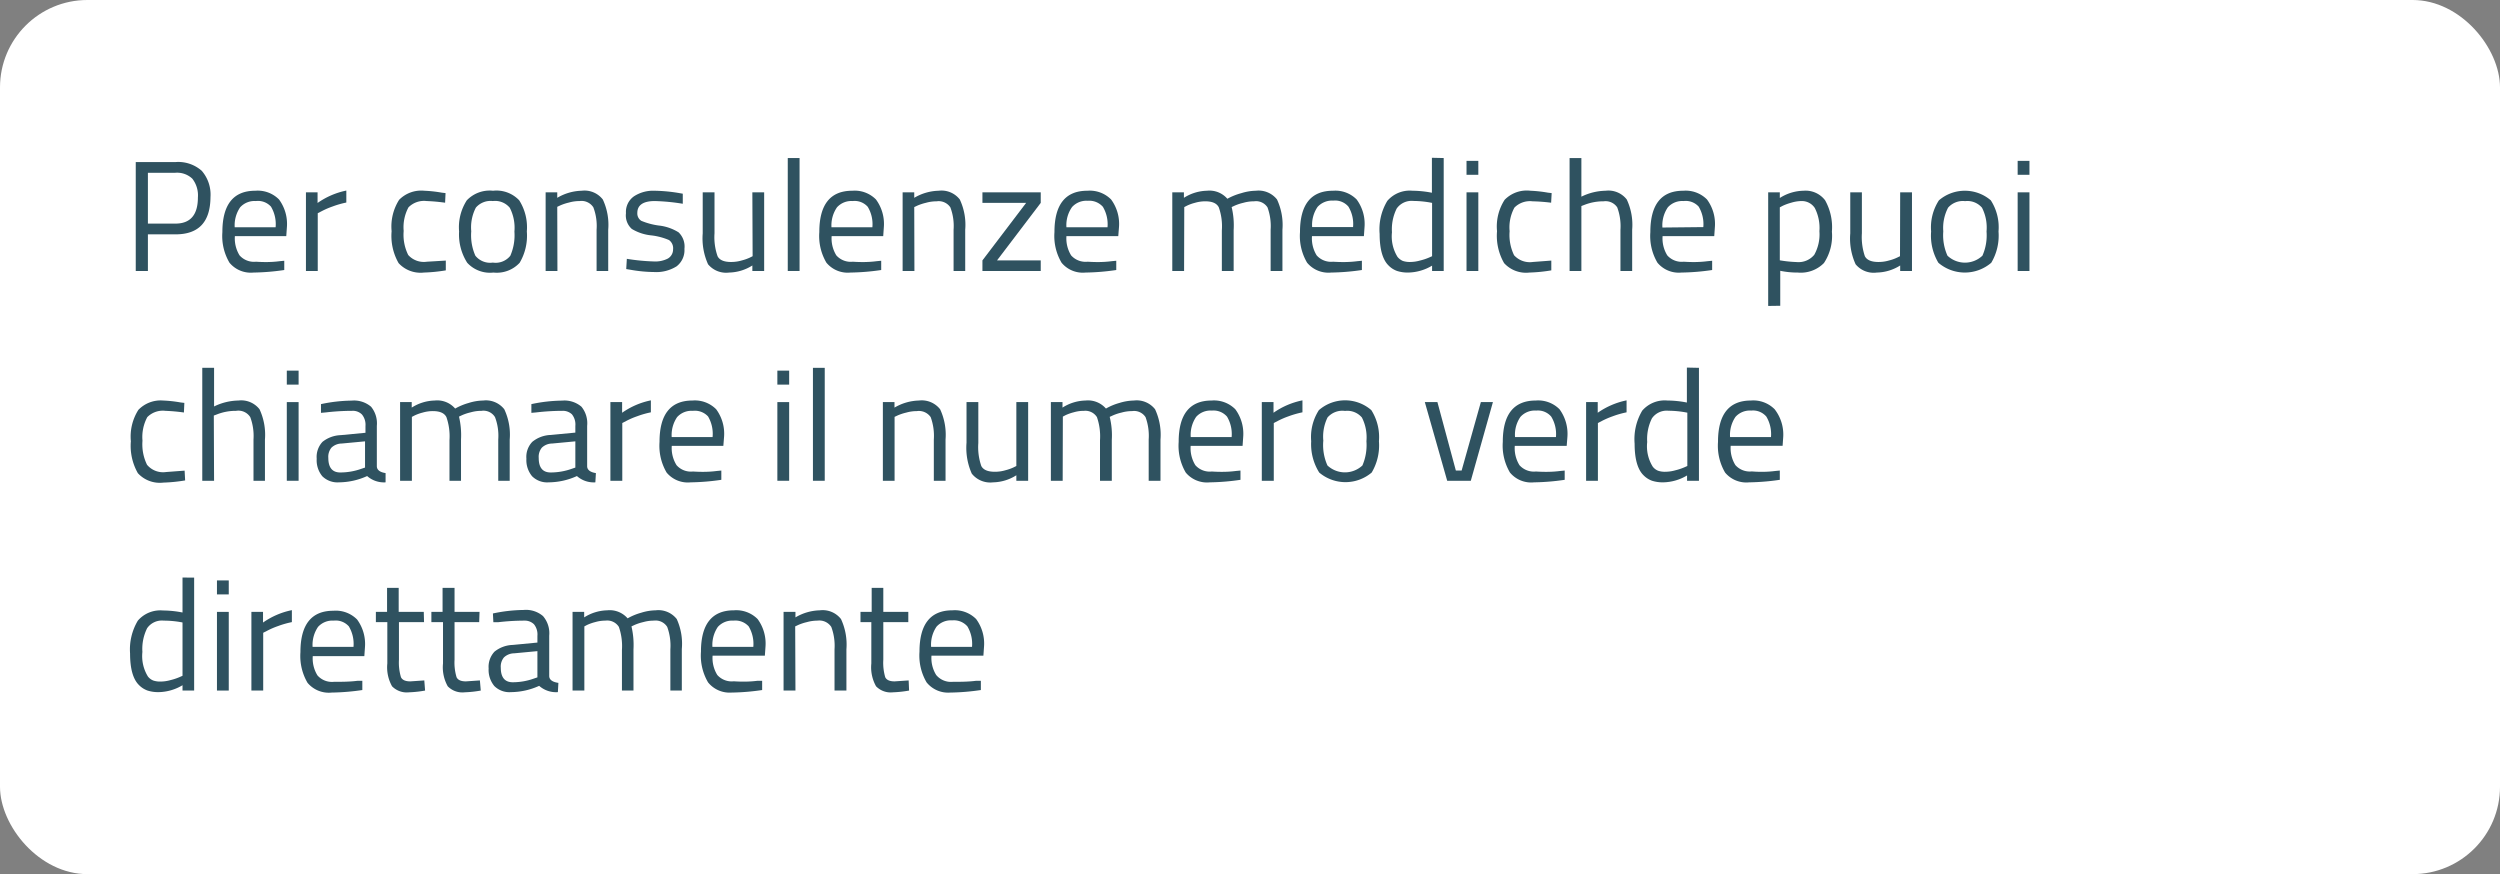 <svg id="Livello_1" data-name="Livello 1" xmlns="http://www.w3.org/2000/svg" viewBox="0 0 286 100"><rect x="0" y="0" width="286" height="100" fill="#808080" stroke="none"/><rect width="286" height="100" rx="10" style="fill:#fff"/><g style="isolation:isolate"><g style="isolation:isolate"><path d="M20.08,26.81H16.92V31H15.53V18.54h4.55a4.06,4.06,0,0,1,3,1,4.16,4.16,0,0,1,1,3C24.06,25.39,22.74,26.81,20.08,26.81Zm-3.16-1.23h3.15c1.71,0,2.57-1,2.57-3A3.09,3.09,0,0,0,22,20.44a2.53,2.53,0,0,0-2-.67H16.92Z" transform="translate(0 0)" style="fill:#2f5260"/><path d="M32,29.88l.52-.05,0,1.06a26.26,26.26,0,0,1-3.51.29,3.17,3.17,0,0,1-2.76-1.13,6,6,0,0,1-.81-3.5c0-3.15,1.26-4.73,3.76-4.73a3.43,3.43,0,0,1,2.72,1,4.71,4.71,0,0,1,.9,3.19l-.07,1H26.87a3.69,3.69,0,0,0,.54,2.21,2.21,2.21,0,0,0,1.88.72C30.18,30,31.09,30,32,29.88ZM31.53,26A3.91,3.91,0,0,0,31,23.64,2,2,0,0,0,29.27,23a2.21,2.21,0,0,0-1.8.72A3.65,3.65,0,0,0,26.85,26Z" transform="translate(0 0)" style="fill:#2f5260"/><path d="M35,31V22h1.33v1.22a8.76,8.76,0,0,1,3.29-1.42v1.37a10.45,10.45,0,0,0-1.57.45,9.14,9.14,0,0,0-1.25.54l-.45.23V31Z" transform="translate(0 0)" style="fill:#2f5260"/><path d="M48.54,21.82a14.72,14.72,0,0,1,2,.22l.43.05-.05,1.1A20.4,20.4,0,0,0,48.81,23a2.5,2.5,0,0,0-2.08.72,4.81,4.81,0,0,0-.55,2.7,5.2,5.2,0,0,0,.52,2.75,2.39,2.39,0,0,0,2.13.77L51,29.81,51,30.93a18.17,18.17,0,0,1-2.5.25A3.4,3.4,0,0,1,45.6,30.1a6.26,6.26,0,0,1-.8-3.65,5.7,5.7,0,0,1,.86-3.59A3.54,3.54,0,0,1,48.54,21.82Z" transform="translate(0 0)" style="fill:#2f5260"/><path d="M52.52,26.48a5.69,5.69,0,0,1,.88-3.56,3.62,3.62,0,0,1,3-1.1,3.58,3.58,0,0,1,3,1.1,5.76,5.76,0,0,1,.87,3.56,6.08,6.08,0,0,1-.82,3.58,3.56,3.56,0,0,1-3,1.12,3.53,3.53,0,0,1-3-1.12A6,6,0,0,1,52.52,26.48Zm1.39,0a5.75,5.75,0,0,0,.47,2.77,2.16,2.16,0,0,0,2,.79,2.15,2.15,0,0,0,2-.78,5.87,5.87,0,0,0,.47-2.77,5,5,0,0,0-.53-2.72A2.18,2.18,0,0,0,56.38,23a2.22,2.22,0,0,0-1.94.75A4.9,4.9,0,0,0,53.91,26.45Z" transform="translate(0 0)" style="fill:#2f5260"/><path d="M63.77,31H62.42V22h1.33v.63a5.74,5.74,0,0,1,2.79-.81,2.65,2.65,0,0,1,2.42,1,6.81,6.81,0,0,1,.62,3.46V31H68.25V26.28a6,6,0,0,0-.37-2.56A1.61,1.61,0,0,0,66.31,23a4.48,4.48,0,0,0-1.22.17,5.79,5.79,0,0,0-1,.33l-.34.16Z" transform="translate(0 0)" style="fill:#2f5260"/><path d="M74.91,23c-1.31,0-2,.45-2,1.36a1,1,0,0,0,.45.9,7.92,7.92,0,0,0,2,.54,5.36,5.36,0,0,1,2.27.78,2.25,2.25,0,0,1,.67,1.89,2.33,2.33,0,0,1-.9,2,4.39,4.39,0,0,1-2.6.65,15.9,15.9,0,0,1-2.62-.25l-.54-.09.07-1.17a23.44,23.44,0,0,0,3.09.3,3.16,3.16,0,0,0,1.6-.33A1.2,1.2,0,0,0,77,28.53a1.15,1.15,0,0,0-.47-1.07,7.32,7.32,0,0,0-2-.53,5.32,5.32,0,0,1-2.25-.74,2.07,2.07,0,0,1-.67-1.8,2.18,2.18,0,0,1,.93-1.94,4,4,0,0,1,2.31-.63,18.54,18.54,0,0,1,2.75.25l.51.09,0,1.15A23.45,23.45,0,0,0,74.91,23Z" transform="translate(0 0)" style="fill:#2f5260"/><path d="M86.07,22h1.35v9H86.07v-.63a5.16,5.16,0,0,1-2.66.81A2.68,2.68,0,0,1,81,30.23a7.22,7.22,0,0,1-.61-3.53V22h1.35v4.68a6.57,6.57,0,0,0,.35,2.63c.22.44.74.66,1.54.66a4.26,4.26,0,0,0,1.21-.17,5.17,5.17,0,0,0,.94-.33l.32-.16Z" transform="translate(0 0)" style="fill:#2f5260"/><path d="M90.12,31V18.08h1.35V31Z" transform="translate(0 0)" style="fill:#2f5260"/><path d="M100.29,29.88l.52-.05,0,1.06a26.26,26.26,0,0,1-3.51.29,3.17,3.17,0,0,1-2.76-1.13,6,6,0,0,1-.81-3.5q0-4.73,3.77-4.73a3.42,3.42,0,0,1,2.71,1,4.71,4.71,0,0,1,.9,3.19l-.07,1H95.14a3.69,3.69,0,0,0,.54,2.21,2.21,2.21,0,0,0,1.88.72C98.46,30,99.37,30,100.29,29.88ZM99.8,26a3.84,3.84,0,0,0-.53-2.34A2,2,0,0,0,97.55,23a2.21,2.21,0,0,0-1.8.72A3.64,3.64,0,0,0,95.12,26Z" transform="translate(0 0)" style="fill:#2f5260"/><path d="M104.61,31h-1.35V22h1.33v.63a5.74,5.74,0,0,1,2.79-.81,2.65,2.65,0,0,1,2.42,1,6.81,6.81,0,0,1,.62,3.46V31h-1.33V26.28a6,6,0,0,0-.37-2.56,1.61,1.61,0,0,0-1.57-.69,4.48,4.48,0,0,0-1.22.17,5.79,5.79,0,0,0-1,.33l-.34.16Z" transform="translate(0 0)" style="fill:#2f5260"/><path d="M112.39,23.21V22h6.67v1.21l-5,6.58h5V31h-6.67V29.79l5-6.58Z" transform="translate(0 0)" style="fill:#2f5260"/><path d="M127.18,29.88l.52-.05,0,1.06a26.26,26.26,0,0,1-3.51.29,3.15,3.15,0,0,1-2.75-1.13,6,6,0,0,1-.81-3.5q0-4.73,3.76-4.73a3.44,3.44,0,0,1,2.72,1,4.71,4.71,0,0,1,.9,3.19l-.08,1H122a3.69,3.69,0,0,0,.54,2.21,2.22,2.22,0,0,0,1.89.72C125.35,30,126.26,30,127.18,29.88ZM126.7,26a3.91,3.91,0,0,0-.53-2.34,2.07,2.07,0,0,0-1.73-.69,2.21,2.21,0,0,0-1.8.72A3.58,3.58,0,0,0,122,26Z" transform="translate(0 0)" style="fill:#2f5260"/><path d="M135.46,31h-1.35V22h1.33v.63a5.11,5.11,0,0,1,2.63-.81,2.7,2.7,0,0,1,2.34.92A6.87,6.87,0,0,1,142,22.1a5.87,5.87,0,0,1,1.67-.28,2.68,2.68,0,0,1,2.42,1,6.92,6.92,0,0,1,.62,3.47V31h-1.35V26.28a6.21,6.21,0,0,0-.36-2.56,1.56,1.56,0,0,0-1.53-.69,4.45,4.45,0,0,0-1.23.17,5.63,5.63,0,0,0-1,.33l-.34.16a8.93,8.93,0,0,1,.23,2.63V31h-1.35V26.36a6.51,6.51,0,0,0-.35-2.64c-.23-.46-.74-.69-1.54-.69a4.16,4.16,0,0,0-1.18.17,4.88,4.88,0,0,0-.92.33l-.31.16Z" transform="translate(0 0)" style="fill:#2f5260"/><path d="M155.28,29.88l.52-.05,0,1.06a26.26,26.26,0,0,1-3.51.29,3.17,3.17,0,0,1-2.76-1.13,6,6,0,0,1-.81-3.5q0-4.73,3.77-4.73a3.42,3.42,0,0,1,2.71,1,4.71,4.71,0,0,1,.9,3.19l-.07,1h-5.94a3.69,3.69,0,0,0,.54,2.21,2.21,2.21,0,0,0,1.88.72C153.45,30,154.36,30,155.28,29.88Zm-.49-3.9a3.84,3.84,0,0,0-.53-2.34,2,2,0,0,0-1.73-.69,2.24,2.24,0,0,0-1.8.72,3.65,3.65,0,0,0-.62,2.31Z" transform="translate(0 0)" style="fill:#2f5260"/><path d="M165.16,18.08V31h-1.33v-.61a5.49,5.49,0,0,1-2.74.79,4,4,0,0,1-1.26-.18,2.57,2.57,0,0,1-1-.65c-.65-.65-1-1.84-1-3.59a6.3,6.3,0,0,1,.88-3.78,3.39,3.39,0,0,1,2.89-1.16,11.78,11.78,0,0,1,2.21.23v-4Zm-4.68,11.77a2.49,2.49,0,0,0,.84.12,4.27,4.27,0,0,0,1.15-.17,6.12,6.12,0,0,0,1-.33l.36-.16v-6.1a11.19,11.19,0,0,0-2.14-.22,2.07,2.07,0,0,0-1.91.87,5.32,5.32,0,0,0-.54,2.71,4.47,4.47,0,0,0,.63,2.81A1.62,1.62,0,0,0,160.48,29.85Z" transform="translate(0 0)" style="fill:#2f5260"/><path d="M167.77,20V18.4h1.35V20Zm0,11V22h1.35v9Z" transform="translate(0 0)" style="fill:#2f5260"/><path d="M175.08,21.82a14.88,14.88,0,0,1,2,.22l.43.05-.06,1.1a20.44,20.44,0,0,0-2.12-.16,2.5,2.5,0,0,0-2.08.72,4.73,4.73,0,0,0-.55,2.7,5.32,5.32,0,0,0,.51,2.75,2.42,2.42,0,0,0,2.14.77l2.12-.16,0,1.12a18,18,0,0,1-2.5.25,3.39,3.39,0,0,1-2.9-1.08,6.25,6.25,0,0,1-.81-3.65,5.63,5.63,0,0,1,.87-3.59A3.53,3.53,0,0,1,175.08,21.82Z" transform="translate(0 0)" style="fill:#2f5260"/><path d="M180.91,31h-1.35V18.08h1.35V22.5a6.52,6.52,0,0,1,2.77-.68,2.65,2.65,0,0,1,2.42,1,6.81,6.81,0,0,1,.62,3.46V31h-1.34V26.28a6.17,6.17,0,0,0-.37-2.56,1.61,1.61,0,0,0-1.56-.69,5.92,5.92,0,0,0-2.2.41l-.34.13Z" transform="translate(0 0)" style="fill:#2f5260"/><path d="M195.35,29.88l.52-.05,0,1.06a26,26,0,0,1-3.51.29,3.17,3.17,0,0,1-2.75-1.13,6,6,0,0,1-.81-3.5q0-4.73,3.76-4.73a3.44,3.44,0,0,1,2.72,1,4.71,4.71,0,0,1,.9,3.19l-.07,1H190.2a3.69,3.69,0,0,0,.54,2.21,2.21,2.21,0,0,0,1.88.72C193.51,30,194.42,30,195.35,29.88Zm-.49-3.9a3.91,3.91,0,0,0-.53-2.34A2,2,0,0,0,192.6,23a2.21,2.21,0,0,0-1.8.72,3.65,3.65,0,0,0-.62,2.31Z" transform="translate(0 0)" style="fill:#2f5260"/><path d="M202.28,35V22h1.33v.65a5.2,5.2,0,0,1,2.7-.83,2.81,2.81,0,0,1,2.48,1.09,6.3,6.3,0,0,1,.78,3.59,5.63,5.63,0,0,1-.91,3.59,3.72,3.72,0,0,1-3,1.09,9.64,9.64,0,0,1-2-.2v4Zm3.83-12a4.15,4.15,0,0,0-1.16.18,6.13,6.13,0,0,0-1,.36l-.34.18v6.06a14.16,14.16,0,0,0,1.94.2,2.33,2.33,0,0,0,2-.83,4.78,4.78,0,0,0,.59-2.7,5,5,0,0,0-.53-2.66A1.77,1.77,0,0,0,206.11,23Z" transform="translate(0 0)" style="fill:#2f5260"/><path d="M217.38,22h1.35v9h-1.35v-.63a5.16,5.16,0,0,1-2.67.81,2.68,2.68,0,0,1-2.43-.95,7.11,7.11,0,0,1-.61-3.53V22H213v4.68a6.82,6.82,0,0,0,.34,2.63c.23.44.75.66,1.55.66a4.26,4.26,0,0,0,1.21-.17,4.77,4.77,0,0,0,.93-.33l.33-.16Z" transform="translate(0 0)" style="fill:#2f5260"/><path d="M220.92,26.48a5.69,5.69,0,0,1,.89-3.56,4.56,4.56,0,0,1,5.94,0,5.69,5.69,0,0,1,.88,3.56,6.07,6.07,0,0,1-.83,3.58,4.65,4.65,0,0,1-6.05,0A6.07,6.07,0,0,1,220.92,26.48Zm1.39,0a5.72,5.72,0,0,0,.48,2.77,2.91,2.91,0,0,0,4,0,5.75,5.75,0,0,0,.47-2.77,5,5,0,0,0-.52-2.72,2.2,2.2,0,0,0-1.93-.75,2.24,2.24,0,0,0-1.95.75A5,5,0,0,0,222.31,26.45Z" transform="translate(0 0)" style="fill:#2f5260"/><path d="M230.82,20V18.4h1.35V20Zm0,11V22h1.35v9Z" transform="translate(0 0)" style="fill:#2f5260"/></g><g style="isolation:isolate"><path d="M18.66,45.82a14.72,14.72,0,0,1,2,.22l.43.05-.05,1.1A20.4,20.4,0,0,0,18.93,47a2.5,2.5,0,0,0-2.08.72,4.81,4.81,0,0,0-.55,2.7,5.3,5.3,0,0,0,.52,2.75A2.39,2.39,0,0,0,19,54l2.12-.16.06,1.12a18.17,18.17,0,0,1-2.5.25,3.4,3.4,0,0,1-2.91-1.08,6.31,6.31,0,0,1-.8-3.65,5.7,5.7,0,0,1,.86-3.59A3.54,3.54,0,0,1,18.66,45.82Z" transform="translate(0 0)" style="fill:#2f5260"/><path d="M24.49,55H23.14V42.08h1.35V46.5a6.56,6.56,0,0,1,2.78-.68,2.66,2.66,0,0,1,2.42,1,6.92,6.92,0,0,1,.62,3.46V55H29V50.28a6.17,6.17,0,0,0-.37-2.56A1.61,1.61,0,0,0,27,47a5.87,5.87,0,0,0-2.19.41l-.35.13Z" transform="translate(0 0)" style="fill:#2f5260"/><path d="M32.81,44V42.4h1.35V44Zm0,11V46h1.35v9Z" transform="translate(0 0)" style="fill:#2f5260"/><path d="M43.11,48.72v4.61c0,.44.38.7,1,.79l0,1.06A2.92,2.92,0,0,1,42,54.46a7.92,7.92,0,0,1-3.24.72,2.46,2.46,0,0,1-1.89-.7,2.88,2.88,0,0,1-.64-2,2.53,2.53,0,0,1,.66-1.93,3.54,3.54,0,0,1,2.09-.77l2.83-.27v-.77a1.86,1.86,0,0,0-.4-1.32A1.46,1.46,0,0,0,40.28,47a25.89,25.89,0,0,0-3,.18l-.56.05,0-1a17.71,17.71,0,0,1,3.51-.4,3,3,0,0,1,2.22.7A3,3,0,0,1,43.11,48.72Zm-5.55,3.67c0,1.1.46,1.66,1.37,1.66a7.15,7.15,0,0,0,2.41-.42l.42-.14v-3l-2.67.25a1.72,1.72,0,0,0-1.17.47A1.65,1.65,0,0,0,37.56,52.39Z" transform="translate(0 0)" style="fill:#2f5260"/><path d="M47.12,55H45.77V46H47.1v.63a5.11,5.11,0,0,1,2.63-.81,2.71,2.71,0,0,1,2.34.92,6.87,6.87,0,0,1,1.54-.64,5.81,5.81,0,0,1,1.66-.28,2.67,2.67,0,0,1,2.42,1,6.81,6.81,0,0,1,.62,3.47V55H57V50.28a6,6,0,0,0-.37-2.56A1.55,1.55,0,0,0,55.08,47a4.45,4.45,0,0,0-1.23.17,5.63,5.63,0,0,0-1,.33l-.34.16a9.3,9.3,0,0,1,.23,2.63V55H51.42V50.36a6.7,6.7,0,0,0-.35-2.64c-.23-.46-.75-.69-1.54-.69a4.11,4.11,0,0,0-1.18.17,4.88,4.88,0,0,0-.92.33l-.31.16Z" transform="translate(0 0)" style="fill:#2f5260"/><path d="M67.17,48.72v4.61c0,.44.39.7,1,.79l-.06,1.06A2.9,2.9,0,0,1,66,54.46a7.92,7.92,0,0,1-3.24.72,2.43,2.43,0,0,1-1.89-.7,2.88,2.88,0,0,1-.65-2,2.5,2.5,0,0,1,.67-1.93A3.51,3.51,0,0,1,63,49.76l2.82-.27v-.77a1.86,1.86,0,0,0-.39-1.32A1.49,1.49,0,0,0,64.35,47a25.89,25.89,0,0,0-3,.18l-.56.05,0-1a17.71,17.71,0,0,1,3.51-.4,3,3,0,0,1,2.22.7A3,3,0,0,1,67.17,48.72Zm-5.54,3.67c0,1.1.45,1.66,1.37,1.66a7.19,7.19,0,0,0,2.41-.42l.41-.14v-3l-2.66.25a1.72,1.72,0,0,0-1.17.47A1.65,1.65,0,0,0,61.63,52.39Z" transform="translate(0 0)" style="fill:#2f5260"/><path d="M69.83,55V46h1.34v1.22a8.76,8.76,0,0,1,3.29-1.42v1.37a10.45,10.45,0,0,0-1.57.45,8.61,8.61,0,0,0-1.25.54l-.45.23V55Z" transform="translate(0 0)" style="fill:#2f5260"/><path d="M82,53.88l.52-.05,0,1.06a26.26,26.26,0,0,1-3.51.29,3.15,3.15,0,0,1-2.75-1.12,6.06,6.06,0,0,1-.81-3.51q0-4.72,3.76-4.73a3.44,3.44,0,0,1,2.72,1,4.71,4.71,0,0,1,.9,3.19l-.08,1H76.85a3.68,3.68,0,0,0,.55,2.21,2.19,2.19,0,0,0,1.88.72C80.17,54,81.08,54,82,53.88ZM81.52,50A3.91,3.91,0,0,0,81,47.64,2.05,2.05,0,0,0,79.26,47a2.21,2.21,0,0,0-1.8.72A3.65,3.65,0,0,0,76.84,50Z" transform="translate(0 0)" style="fill:#2f5260"/><path d="M88.93,44V42.4h1.35V44Zm0,11V46h1.35v9Z" transform="translate(0 0)" style="fill:#2f5260"/><path d="M93,55V42.08h1.35V55Z" transform="translate(0 0)" style="fill:#2f5260"/><path d="M102.34,55H101V46h1.33v.63a5.8,5.8,0,0,1,2.79-.81,2.68,2.68,0,0,1,2.43,1,6.92,6.92,0,0,1,.62,3.46V55h-1.34V50.28a6.21,6.21,0,0,0-.36-2.56,1.64,1.64,0,0,0-1.58-.69,4.41,4.41,0,0,0-1.21.17,5.65,5.65,0,0,0-1,.33l-.34.16Z" transform="translate(0 0)" style="fill:#2f5260"/><path d="M116.27,46h1.35v9h-1.35v-.63a5.13,5.13,0,0,1-2.66.81,2.7,2.7,0,0,1-2.44-1,7.25,7.25,0,0,1-.6-3.53V46h1.35v4.68a6.62,6.62,0,0,0,.34,2.63c.23.44.74.66,1.55.66a4.19,4.19,0,0,0,1.2-.17,5.17,5.17,0,0,0,.94-.33l.32-.16Z" transform="translate(0 0)" style="fill:#2f5260"/><path d="M121.57,55h-1.35V46h1.33v.63a5.09,5.09,0,0,1,2.63-.81,2.72,2.72,0,0,1,2.34.92,6.58,6.58,0,0,1,1.53-.64,5.93,5.93,0,0,1,1.67-.28,2.67,2.67,0,0,1,2.42,1,6.92,6.92,0,0,1,.62,3.47V55h-1.35V50.28a6.21,6.21,0,0,0-.36-2.56,1.56,1.56,0,0,0-1.53-.69,4.43,4.43,0,0,0-1.22.17,5.34,5.34,0,0,0-1,.33l-.35.16a8.81,8.81,0,0,1,.24,2.63V55h-1.35V50.36a6.7,6.7,0,0,0-.35-2.64A1.57,1.57,0,0,0,124,47a4.06,4.06,0,0,0-1.18.17,5.31,5.31,0,0,0-.93.33l-.3.16Z" transform="translate(0 0)" style="fill:#2f5260"/><path d="M141.38,53.88l.53-.05,0,1.06a26.26,26.26,0,0,1-3.51.29,3.16,3.16,0,0,1-2.75-1.12,6.06,6.06,0,0,1-.81-3.51q0-4.72,3.76-4.73a3.44,3.44,0,0,1,2.72,1,4.71,4.71,0,0,1,.9,3.19l-.07,1h-5.94a3.69,3.69,0,0,0,.54,2.21,2.2,2.2,0,0,0,1.88.72C139.55,54,140.46,54,141.38,53.88ZM140.9,50a3.91,3.91,0,0,0-.53-2.34,2.05,2.05,0,0,0-1.73-.69,2.21,2.21,0,0,0-1.8.72,3.65,3.65,0,0,0-.62,2.31Z" transform="translate(0 0)" style="fill:#2f5260"/><path d="M144.35,55V46h1.34v1.22A8.76,8.76,0,0,1,149,45.8v1.37a10.91,10.91,0,0,0-1.58.45,9.73,9.73,0,0,0-1.25.54l-.45.23V55Z" transform="translate(0 0)" style="fill:#2f5260"/><path d="M150,50.48a5.69,5.69,0,0,1,.88-3.56,4.57,4.57,0,0,1,6,0,5.76,5.76,0,0,1,.87,3.56,6.07,6.07,0,0,1-.83,3.58,4.65,4.65,0,0,1-6,0A6.08,6.08,0,0,1,150,50.48Zm1.38,0a5.72,5.72,0,0,0,.48,2.77,2.93,2.93,0,0,0,4,0,5.87,5.87,0,0,0,.46-2.77,5,5,0,0,0-.52-2.72,2.2,2.2,0,0,0-1.93-.75,2.24,2.24,0,0,0-2,.75A5,5,0,0,0,151.39,50.45Z" transform="translate(0 0)" style="fill:#2f5260"/><path d="M163,46h1.44l2.11,7.83h.66L169.41,46h1.38l-2.53,9h-2.7Z" transform="translate(0 0)" style="fill:#2f5260"/><path d="M178.48,53.88l.52-.05,0,1.06a26.26,26.26,0,0,1-3.51.29,3.15,3.15,0,0,1-2.75-1.12,6.05,6.05,0,0,1-.82-3.51q0-4.72,3.77-4.73a3.44,3.44,0,0,1,2.72,1,4.76,4.76,0,0,1,.9,3.19l-.08,1h-5.94a3.69,3.69,0,0,0,.54,2.21,2.21,2.21,0,0,0,1.88.72C176.65,54,177.56,54,178.48,53.88ZM178,50a3.83,3.83,0,0,0-.54-2.34,2,2,0,0,0-1.72-.69,2.21,2.21,0,0,0-1.8.72,3.58,3.58,0,0,0-.62,2.31Z" transform="translate(0 0)" style="fill:#2f5260"/><path d="M181.45,55V46h1.33v1.22a8.87,8.87,0,0,1,3.3-1.42v1.37a10.56,10.56,0,0,0-1.58.45,9.73,9.73,0,0,0-1.25.54l-.45.23V55Z" transform="translate(0 0)" style="fill:#2f5260"/><path d="M194.36,42.08V55H193v-.61a5.49,5.49,0,0,1-2.74.79A4,4,0,0,1,189,55a2.61,2.61,0,0,1-1-.65c-.65-.65-1-1.84-1-3.59a6.38,6.38,0,0,1,.87-3.78,3.4,3.4,0,0,1,2.89-1.16,11.79,11.79,0,0,1,2.22.23v-4Zm-4.68,11.77a2.39,2.39,0,0,0,.83.12,4.28,4.28,0,0,0,1.16-.17,6.47,6.47,0,0,0,1-.33l.36-.16v-6.1a11.29,11.29,0,0,0-2.15-.22,2.05,2.05,0,0,0-1.9.87,5.32,5.32,0,0,0-.54,2.71,4.4,4.4,0,0,0,.63,2.81A1.46,1.46,0,0,0,189.68,53.85Z" transform="translate(0 0)" style="fill:#2f5260"/><path d="M203.09,53.88l.52-.05,0,1.06a26,26,0,0,1-3.51.29,3.16,3.16,0,0,1-2.75-1.12,6.06,6.06,0,0,1-.81-3.51q0-4.72,3.76-4.73a3.44,3.44,0,0,1,2.72,1A4.71,4.71,0,0,1,204,50l-.07,1h-5.94a3.69,3.69,0,0,0,.54,2.21,2.21,2.21,0,0,0,1.88.72C201.25,54,202.16,54,203.09,53.88ZM202.6,50a3.91,3.91,0,0,0-.53-2.34,2,2,0,0,0-1.73-.69,2.21,2.21,0,0,0-1.8.72,3.65,3.65,0,0,0-.62,2.31Z" transform="translate(0 0)" style="fill:#2f5260"/></g><g style="isolation:isolate"><path d="M22.21,66.08V79H20.88v-.61a5.49,5.49,0,0,1-2.74.79A4,4,0,0,1,16.88,79a2.61,2.61,0,0,1-1-.65c-.65-.65-1-1.84-1-3.59A6.42,6.42,0,0,1,15.77,71a3.4,3.4,0,0,1,2.89-1.16,11.79,11.79,0,0,1,2.22.23v-4ZM17.53,77.85a2.41,2.41,0,0,0,.84.12,4.27,4.27,0,0,0,1.15-.17,6.47,6.47,0,0,0,1-.33l.36-.16v-6.1A11.29,11.29,0,0,0,18.73,71a2.05,2.05,0,0,0-1.9.87,5.32,5.32,0,0,0-.54,2.71,4.47,4.47,0,0,0,.63,2.81A1.46,1.46,0,0,0,17.53,77.85Z" transform="translate(0 0)" style="fill:#2f5260"/><path d="M24.82,68V66.4h1.35V68Zm0,11V70h1.35v9Z" transform="translate(0 0)" style="fill:#2f5260"/><path d="M28.76,79V70h1.33v1.22a8.81,8.81,0,0,1,3.3-1.42v1.37a10.56,10.56,0,0,0-1.58.45,9.14,9.14,0,0,0-1.25.54l-.45.23V79Z" transform="translate(0 0)" style="fill:#2f5260"/><path d="M40.93,77.88l.52,0,0,1.06a26.26,26.26,0,0,1-3.51.29,3.17,3.17,0,0,1-2.76-1.12,6.06,6.06,0,0,1-.81-3.51c0-3.15,1.26-4.73,3.76-4.73a3.43,3.43,0,0,1,2.72,1,4.73,4.73,0,0,1,.9,3.19l-.07,1H35.78a3.69,3.69,0,0,0,.54,2.21A2.21,2.21,0,0,0,38.2,78C39.09,78,40,78,40.93,77.88ZM40.44,74a3.91,3.91,0,0,0-.53-2.34A2,2,0,0,0,38.18,71a2.21,2.21,0,0,0-1.8.72A3.65,3.65,0,0,0,35.76,74Z" transform="translate(0 0)" style="fill:#2f5260"/><path d="M48.51,71.17H45.64v4.3a5.84,5.84,0,0,0,.23,2c.15.32.51.48,1.07.48l1.6-.11L48.63,79a12.53,12.53,0,0,1-1.83.2,2.35,2.35,0,0,1-1.95-.69,4.44,4.44,0,0,1-.54-2.61V71.17H43V70h1.28V67.25h1.33V70h2.87Z" transform="translate(0 0)" style="fill:#2f5260"/><path d="M54.82,71.17H52v4.3a5.84,5.84,0,0,0,.23,2c.15.32.5.48,1.07.48l1.6-.11L55,79a12.64,12.64,0,0,1-1.84.2,2.34,2.34,0,0,1-1.94-.69,4.44,4.44,0,0,1-.54-2.61V71.17H49.35V70h1.28V67.25H52V70h2.86Z" transform="translate(0 0)" style="fill:#2f5260"/><path d="M62.83,72.72v4.61c0,.44.39.7,1.05.79l-.06,1.06a2.91,2.91,0,0,1-2.14-.72,7.92,7.92,0,0,1-3.24.72,2.43,2.43,0,0,1-1.89-.7,2.88,2.88,0,0,1-.65-2,2.54,2.54,0,0,1,.67-1.93,3.51,3.51,0,0,1,2.09-.77l2.82-.27v-.77a1.86,1.86,0,0,0-.39-1.32A1.49,1.49,0,0,0,60,71a25.89,25.89,0,0,0-3,.18l-.56,0-.05-1a17.71,17.71,0,0,1,3.51-.4,3,3,0,0,1,2.22.7A3,3,0,0,1,62.83,72.72Zm-5.54,3.67c0,1.1.46,1.66,1.37,1.66a7.19,7.19,0,0,0,2.41-.42l.41-.14v-3l-2.66.25a1.72,1.72,0,0,0-1.17.47A1.65,1.65,0,0,0,57.29,76.39Z" transform="translate(0 0)" style="fill:#2f5260"/><path d="M66.85,79H65.5V70h1.33v.63a5.11,5.11,0,0,1,2.63-.81,2.72,2.72,0,0,1,2.34.92,6.68,6.68,0,0,1,1.54-.64A5.81,5.81,0,0,1,75,69.82a2.67,2.67,0,0,1,2.42,1A6.83,6.83,0,0,1,78,74.25V79H76.69V74.28a6.21,6.21,0,0,0-.36-2.56A1.56,1.56,0,0,0,74.8,71a4.43,4.43,0,0,0-1.22.17,5.63,5.63,0,0,0-1,.33l-.34.16a9.3,9.3,0,0,1,.23,2.63V79H71.15V74.36a6.7,6.7,0,0,0-.35-2.64A1.57,1.57,0,0,0,69.26,71a4.11,4.11,0,0,0-1.18.17,5.31,5.31,0,0,0-.93.33l-.3.16Z" transform="translate(0 0)" style="fill:#2f5260"/><path d="M86.67,77.88l.52,0,0,1.06a26,26,0,0,1-3.51.29A3.16,3.16,0,0,1,81,78.06a6.06,6.06,0,0,1-.81-3.51q0-4.72,3.76-4.73a3.44,3.44,0,0,1,2.72,1,4.73,4.73,0,0,1,.9,3.19l-.07,1H81.52a3.69,3.69,0,0,0,.54,2.21,2.2,2.2,0,0,0,1.88.72C84.83,78,85.74,78,86.67,77.88ZM86.18,74a3.91,3.91,0,0,0-.53-2.34A2.05,2.05,0,0,0,83.92,71a2.21,2.21,0,0,0-1.8.72A3.65,3.65,0,0,0,81.5,74Z" transform="translate(0 0)" style="fill:#2f5260"/><path d="M91,79H89.64V70H91v.63a5.74,5.74,0,0,1,2.79-.81,2.66,2.66,0,0,1,2.42,1,6.92,6.92,0,0,1,.62,3.46V79H95.47V74.28a6.17,6.17,0,0,0-.37-2.56A1.63,1.63,0,0,0,93.52,71a4.41,4.41,0,0,0-1.21.17,5.49,5.49,0,0,0-1,.33l-.34.16Z" transform="translate(0 0)" style="fill:#2f5260"/><path d="M103.91,71.17h-2.86v4.3a5.92,5.92,0,0,0,.22,2c.15.32.51.48,1.07.48l1.61-.11L104,79a12.78,12.78,0,0,1-1.84.2,2.33,2.33,0,0,1-1.94-.69,4.44,4.44,0,0,1-.54-2.61V71.17H98.44V70h1.28V67.25h1.33V70h2.86Z" transform="translate(0 0)" style="fill:#2f5260"/><path d="M111.69,77.88l.52,0,0,1.06a26,26,0,0,1-3.51.29A3.16,3.16,0,0,1,106,78.06a6.06,6.06,0,0,1-.81-3.51q0-4.72,3.76-4.73a3.44,3.44,0,0,1,2.72,1,4.73,4.73,0,0,1,.9,3.19l-.07,1h-5.94a3.69,3.69,0,0,0,.54,2.21A2.2,2.2,0,0,0,109,78C109.85,78,110.76,78,111.69,77.88ZM111.2,74a3.91,3.91,0,0,0-.53-2.34,2.05,2.05,0,0,0-1.73-.69,2.21,2.21,0,0,0-1.8.72,3.65,3.65,0,0,0-.62,2.31Z" transform="translate(0 0)" style="fill:#2f5260"/></g></g></svg>
